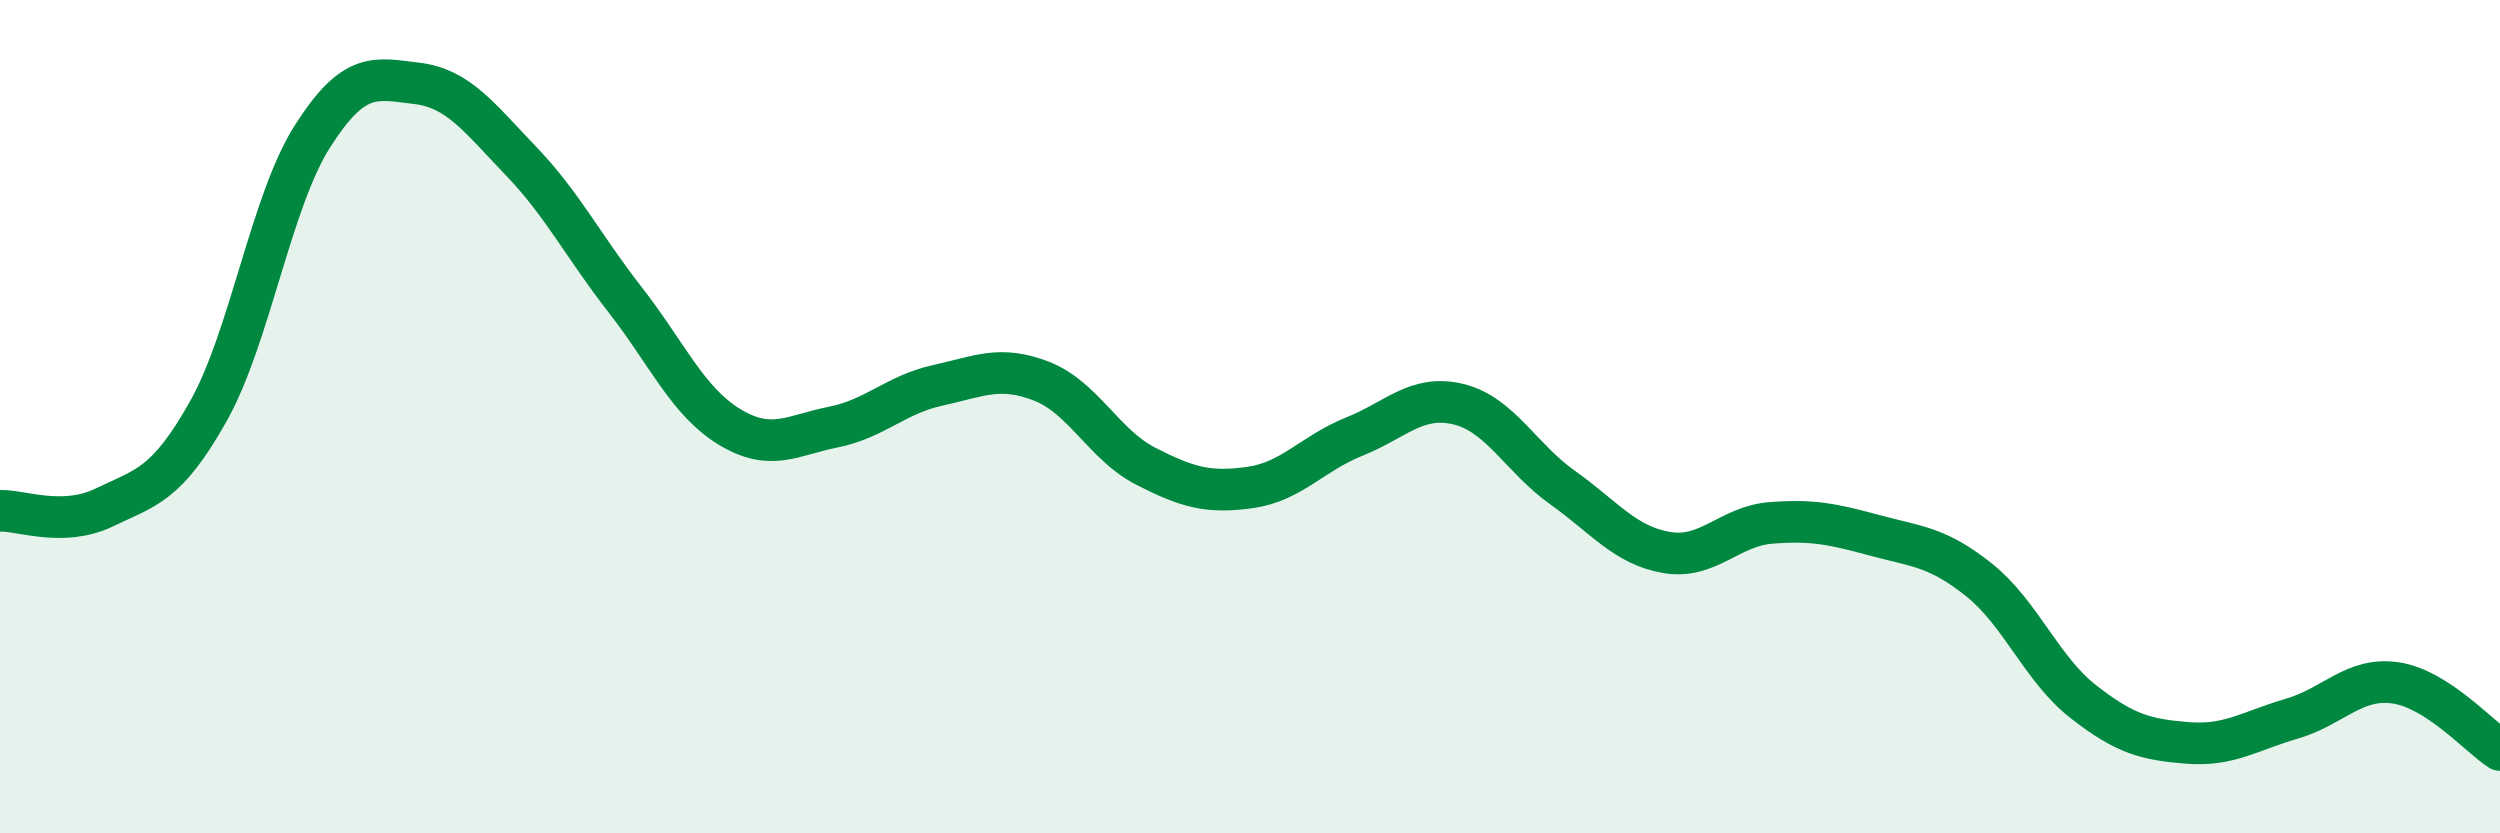 
    <svg width="60" height="20" viewBox="0 0 60 20" xmlns="http://www.w3.org/2000/svg">
      <path
        d="M 0,12.26 C 0.5,12.24 1.5,12.66 2.5,12.18 C 3.5,11.7 4,11.65 5,9.87 C 6,8.09 6.5,4.84 7.5,3.27 C 8.5,1.7 9,1.88 10,2 C 11,2.12 11.5,2.82 12.5,3.86 C 13.5,4.9 14,5.91 15,7.19 C 16,8.47 16.5,9.63 17.5,10.24 C 18.5,10.85 19,10.45 20,10.25 C 21,10.05 21.5,9.47 22.5,9.25 C 23.5,9.03 24,8.76 25,9.15 C 26,9.54 26.5,10.68 27.5,11.19 C 28.5,11.7 29,11.84 30,11.7 C 31,11.56 31.5,10.88 32.5,10.48 C 33.5,10.08 34,9.46 35,9.7 C 36,9.94 36.5,10.99 37.5,11.7 C 38.5,12.41 39,13.09 40,13.26 C 41,13.43 41.5,12.63 42.5,12.55 C 43.5,12.47 44,12.58 45,12.85 C 46,13.12 46.5,13.12 47.5,13.92 C 48.5,14.72 49,16.06 50,16.84 C 51,17.62 51.5,17.75 52.5,17.83 C 53.5,17.91 54,17.54 55,17.25 C 56,16.96 56.5,16.24 57.5,16.39 C 58.5,16.54 59.5,17.68 60,18L60 20L0 20Z"
        fill="#008740"
        opacity="0.1"
        stroke-linecap="round"
        stroke-linejoin="round"
      />
      <path
        d="M 0,12.26 C 0.5,12.24 1.5,12.66 2.5,12.18 C 3.5,11.7 4,11.65 5,9.87 C 6,8.09 6.5,4.84 7.5,3.27 C 8.5,1.7 9,1.88 10,2 C 11,2.12 11.5,2.82 12.5,3.86 C 13.5,4.9 14,5.91 15,7.19 C 16,8.47 16.5,9.63 17.5,10.24 C 18.5,10.85 19,10.45 20,10.25 C 21,10.05 21.5,9.47 22.5,9.25 C 23.5,9.03 24,8.76 25,9.15 C 26,9.54 26.5,10.68 27.5,11.19 C 28.5,11.7 29,11.84 30,11.7 C 31,11.56 31.5,10.88 32.5,10.48 C 33.5,10.08 34,9.46 35,9.7 C 36,9.94 36.5,10.99 37.5,11.7 C 38.5,12.41 39,13.09 40,13.26 C 41,13.43 41.5,12.63 42.5,12.55 C 43.5,12.47 44,12.58 45,12.85 C 46,13.12 46.5,13.12 47.5,13.92 C 48.5,14.72 49,16.06 50,16.84 C 51,17.62 51.5,17.75 52.5,17.83 C 53.5,17.91 54,17.54 55,17.25 C 56,16.96 56.5,16.24 57.5,16.39 C 58.5,16.54 59.5,17.68 60,18"
        stroke="#008740"
        stroke-width="1"
        fill="none"
        stroke-linecap="round"
        stroke-linejoin="round"
      />
    </svg>
  